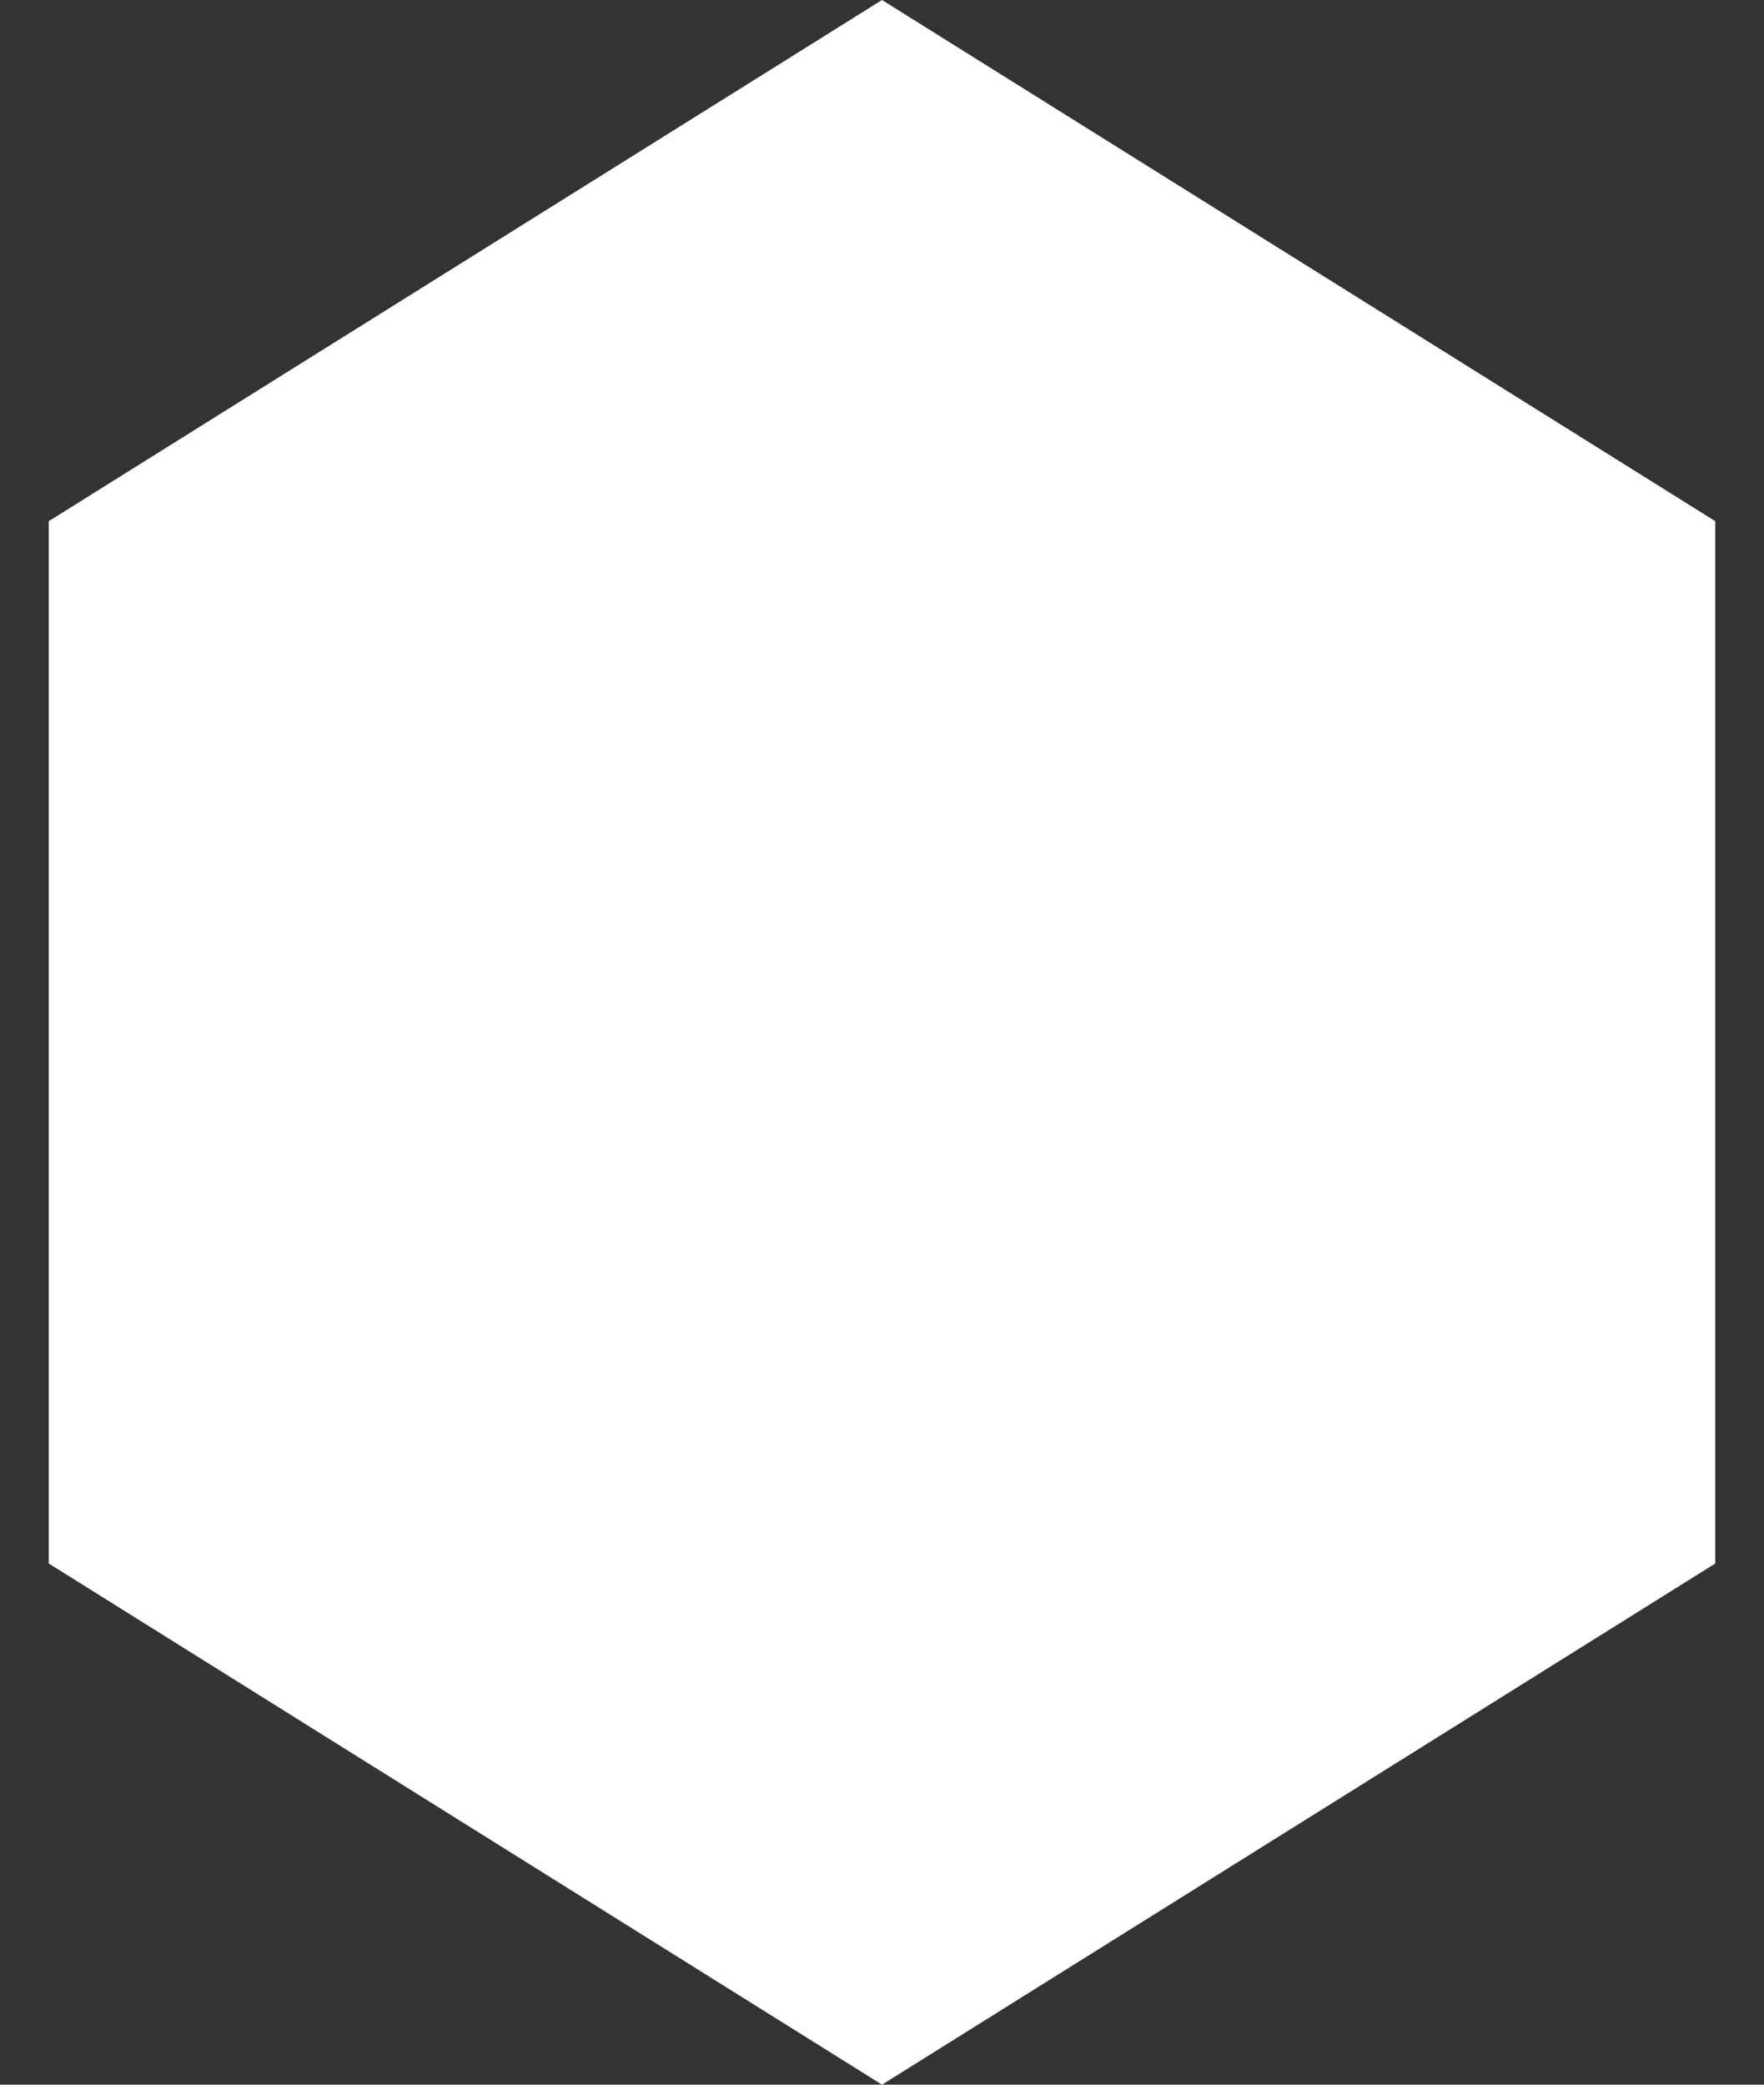 <svg xmlns="http://www.w3.org/2000/svg" width="22" height="26" viewBox="0 0 22 26" fill="none"><rect x="0" y="0" width="22" height="26" fill="#333333" stroke="none"/><path d="M11 0L21.392 6.5V19.5L11 26L0.608 19.5V6.5L11 0Z" fill="white"></path></svg>